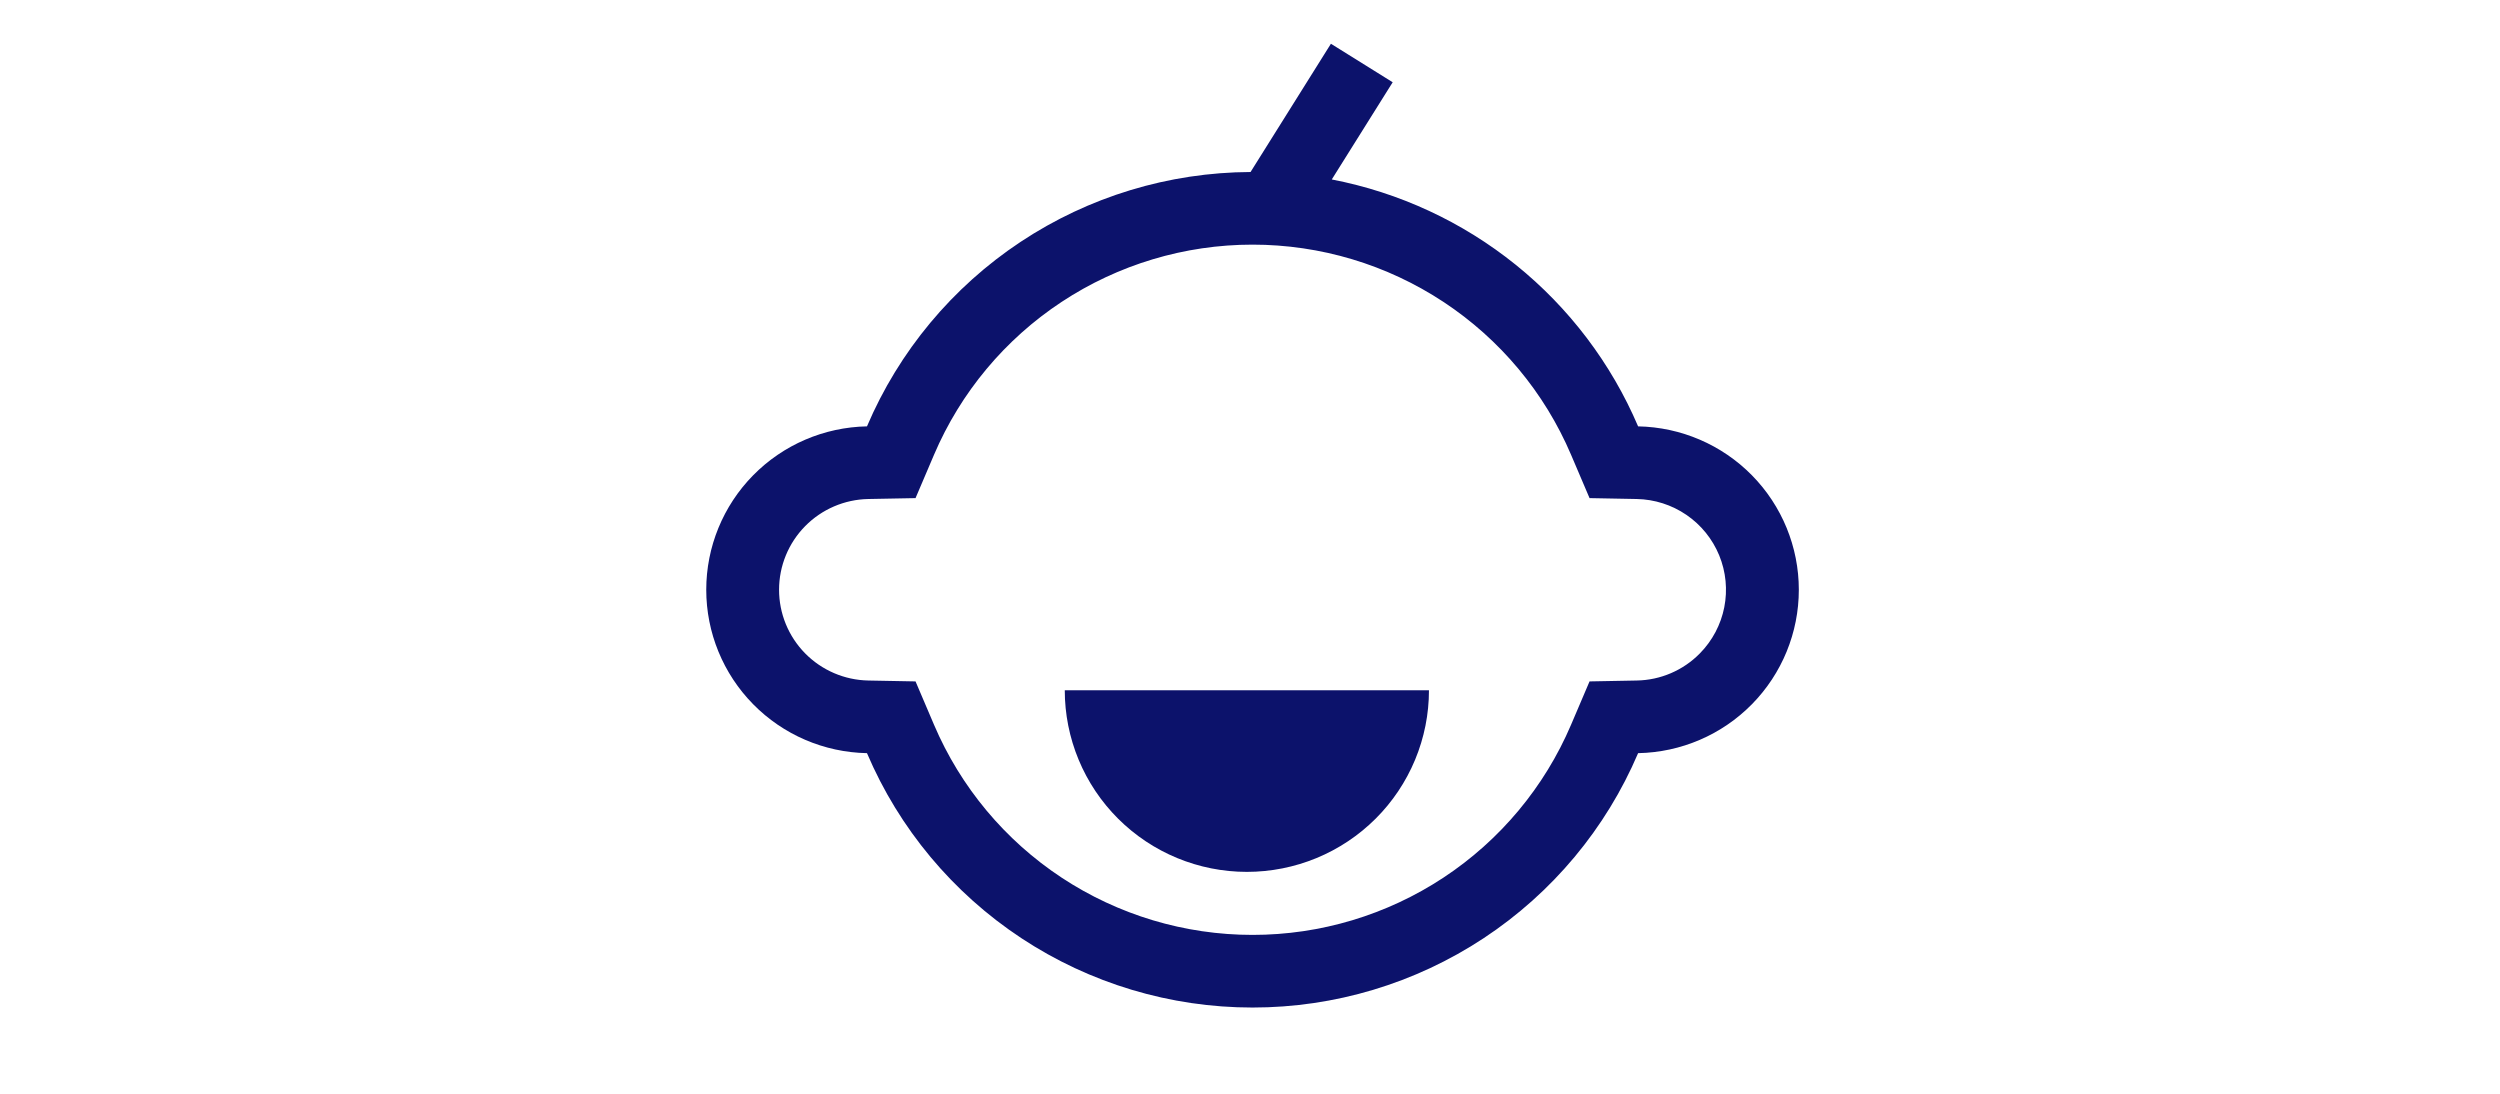 <?xml version="1.0" encoding="UTF-8"?> <svg xmlns="http://www.w3.org/2000/svg" width="400" height="175" viewBox="0 0 400 175" fill="none"><path d="M262.096 68.218C257.792 58.135 251.072 49.26 242.527 42.372C233.981 35.484 223.871 30.794 213.084 28.713L222.829 13.161L212.946 7L200.088 27.521C186.991 27.582 174.199 31.468 163.291 38.701C152.384 45.934 143.841 56.196 138.716 68.218C131.851 68.349 125.311 71.16 120.503 76.049C115.694 80.938 113 87.513 113 94.362C113 101.211 115.694 107.786 120.503 112.675C125.311 117.564 131.851 120.375 138.716 120.505C143.862 132.578 152.455 142.873 163.424 150.11C174.394 157.347 187.255 161.206 200.406 161.206C213.557 161.206 226.418 157.347 237.388 150.11C248.357 142.873 256.95 132.578 262.096 120.505C268.961 120.375 275.501 117.564 280.31 112.675C285.118 107.786 287.812 101.211 287.812 94.362C287.812 87.513 285.118 80.938 280.31 76.049C275.501 71.16 268.961 68.349 262.096 68.218ZM271.985 104.537C269.32 107.257 265.687 108.818 261.875 108.883L254.327 109.026L251.372 115.955C247.121 125.929 240.022 134.436 230.96 140.416C221.898 146.395 211.272 149.584 200.406 149.584C189.541 149.584 178.915 146.395 169.852 140.416C160.79 134.436 153.691 125.929 149.44 115.955L146.485 109.026L138.937 108.883C135.123 108.811 131.49 107.25 128.818 104.535C126.147 101.819 124.65 98.167 124.65 94.362C124.65 90.557 126.147 86.904 128.818 84.189C131.49 81.474 135.123 79.912 138.937 79.841L146.485 79.698L149.44 72.769C153.691 62.794 160.79 54.288 169.853 48.309C178.915 42.329 189.541 39.141 200.406 39.141C211.272 39.141 221.897 42.329 230.96 48.309C240.022 54.288 247.121 62.794 251.372 72.769L254.327 79.698L261.875 79.841C264.719 79.895 267.486 80.779 269.832 82.383C272.179 83.988 274.002 86.243 275.078 88.871C276.153 91.498 276.433 94.382 275.884 97.166C275.334 99.95 273.979 102.513 271.985 104.537Z" fill="#0C126B"></path><path d="M199.499 139.5C203.325 139.5 207.113 138.748 210.648 137.288C214.183 135.827 217.395 133.686 220.1 130.988C222.806 128.289 224.952 125.085 226.416 121.559C227.88 118.033 228.634 114.254 228.634 110.438H170.363C170.363 114.254 171.117 118.033 172.581 121.559C174.045 125.085 176.191 128.289 178.897 130.988C184.361 136.438 191.771 139.5 199.499 139.5Z" fill="#0C126B"></path></svg> 